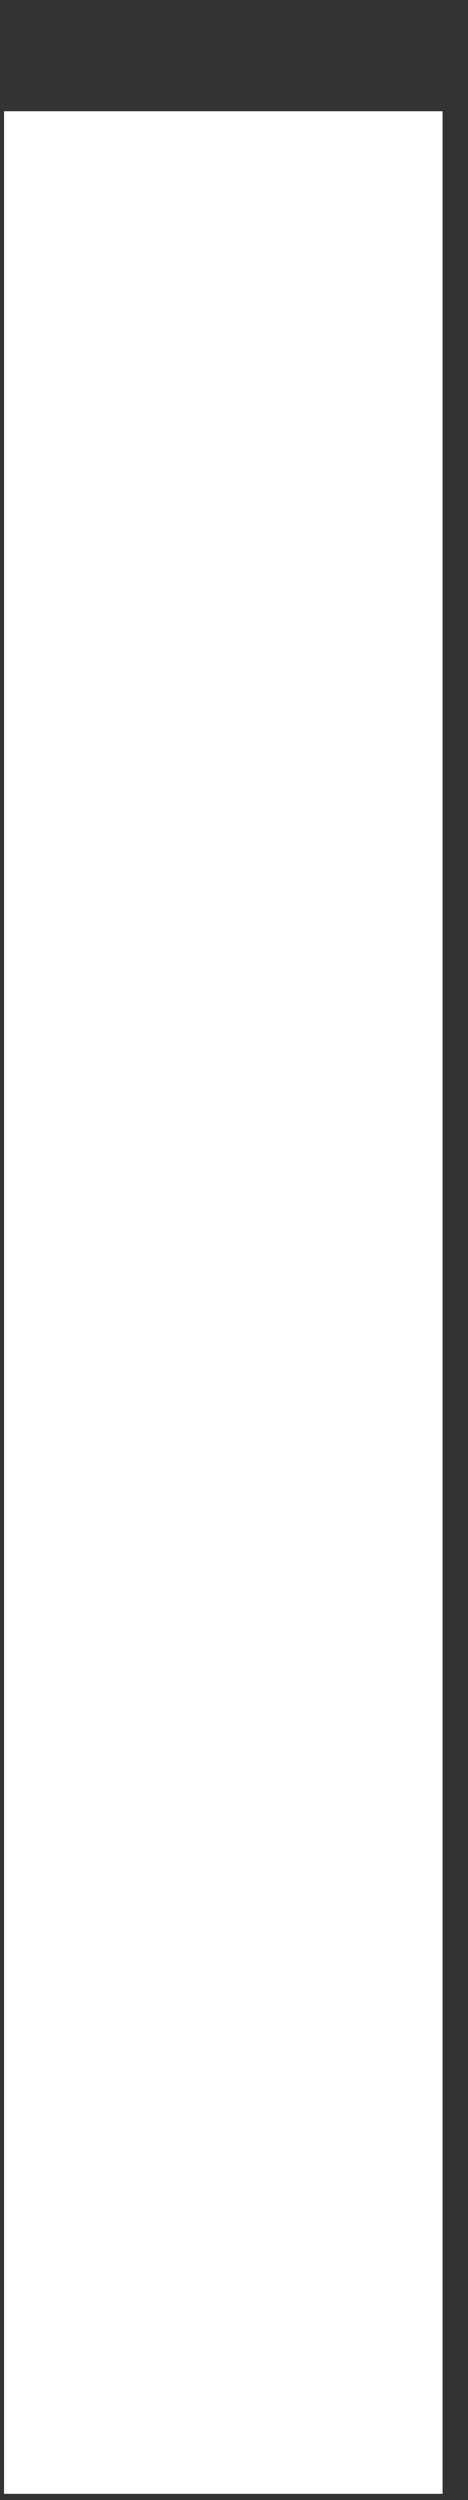 <?xml version="1.0" encoding="UTF-8"?><svg xmlns="http://www.w3.org/2000/svg" xmlns:xlink="http://www.w3.org/1999/xlink" xmlns:avocode="https://avocode.com/" id="SVGDoc87a894d1bad74ea0a9cfff217c4f5a48" width="3px" height="16px" version="1.1" viewBox="0 0 3 16" aria-hidden="true"><rect x="0" y="0" width="3" height="16" fill="#333333" stroke="none"/><defs><linearGradient class="cerosgradient" data-cerosgradient="true" id="CerosGradient_id6ca31acd0" gradientUnits="userSpaceOnUse" x1="50%" y1="100%" x2="50%" y2="0%"><stop offset="0%" stop-color="#d1d1d1"/><stop offset="100%" stop-color="#d1d1d1"/></linearGradient><linearGradient/></defs><g><g><path d="M2.837,15.96v0h-2.811v0v-15.248v0h2.811v0z" fill="#ffffff" fill-opacity="1"/></g></g></svg>